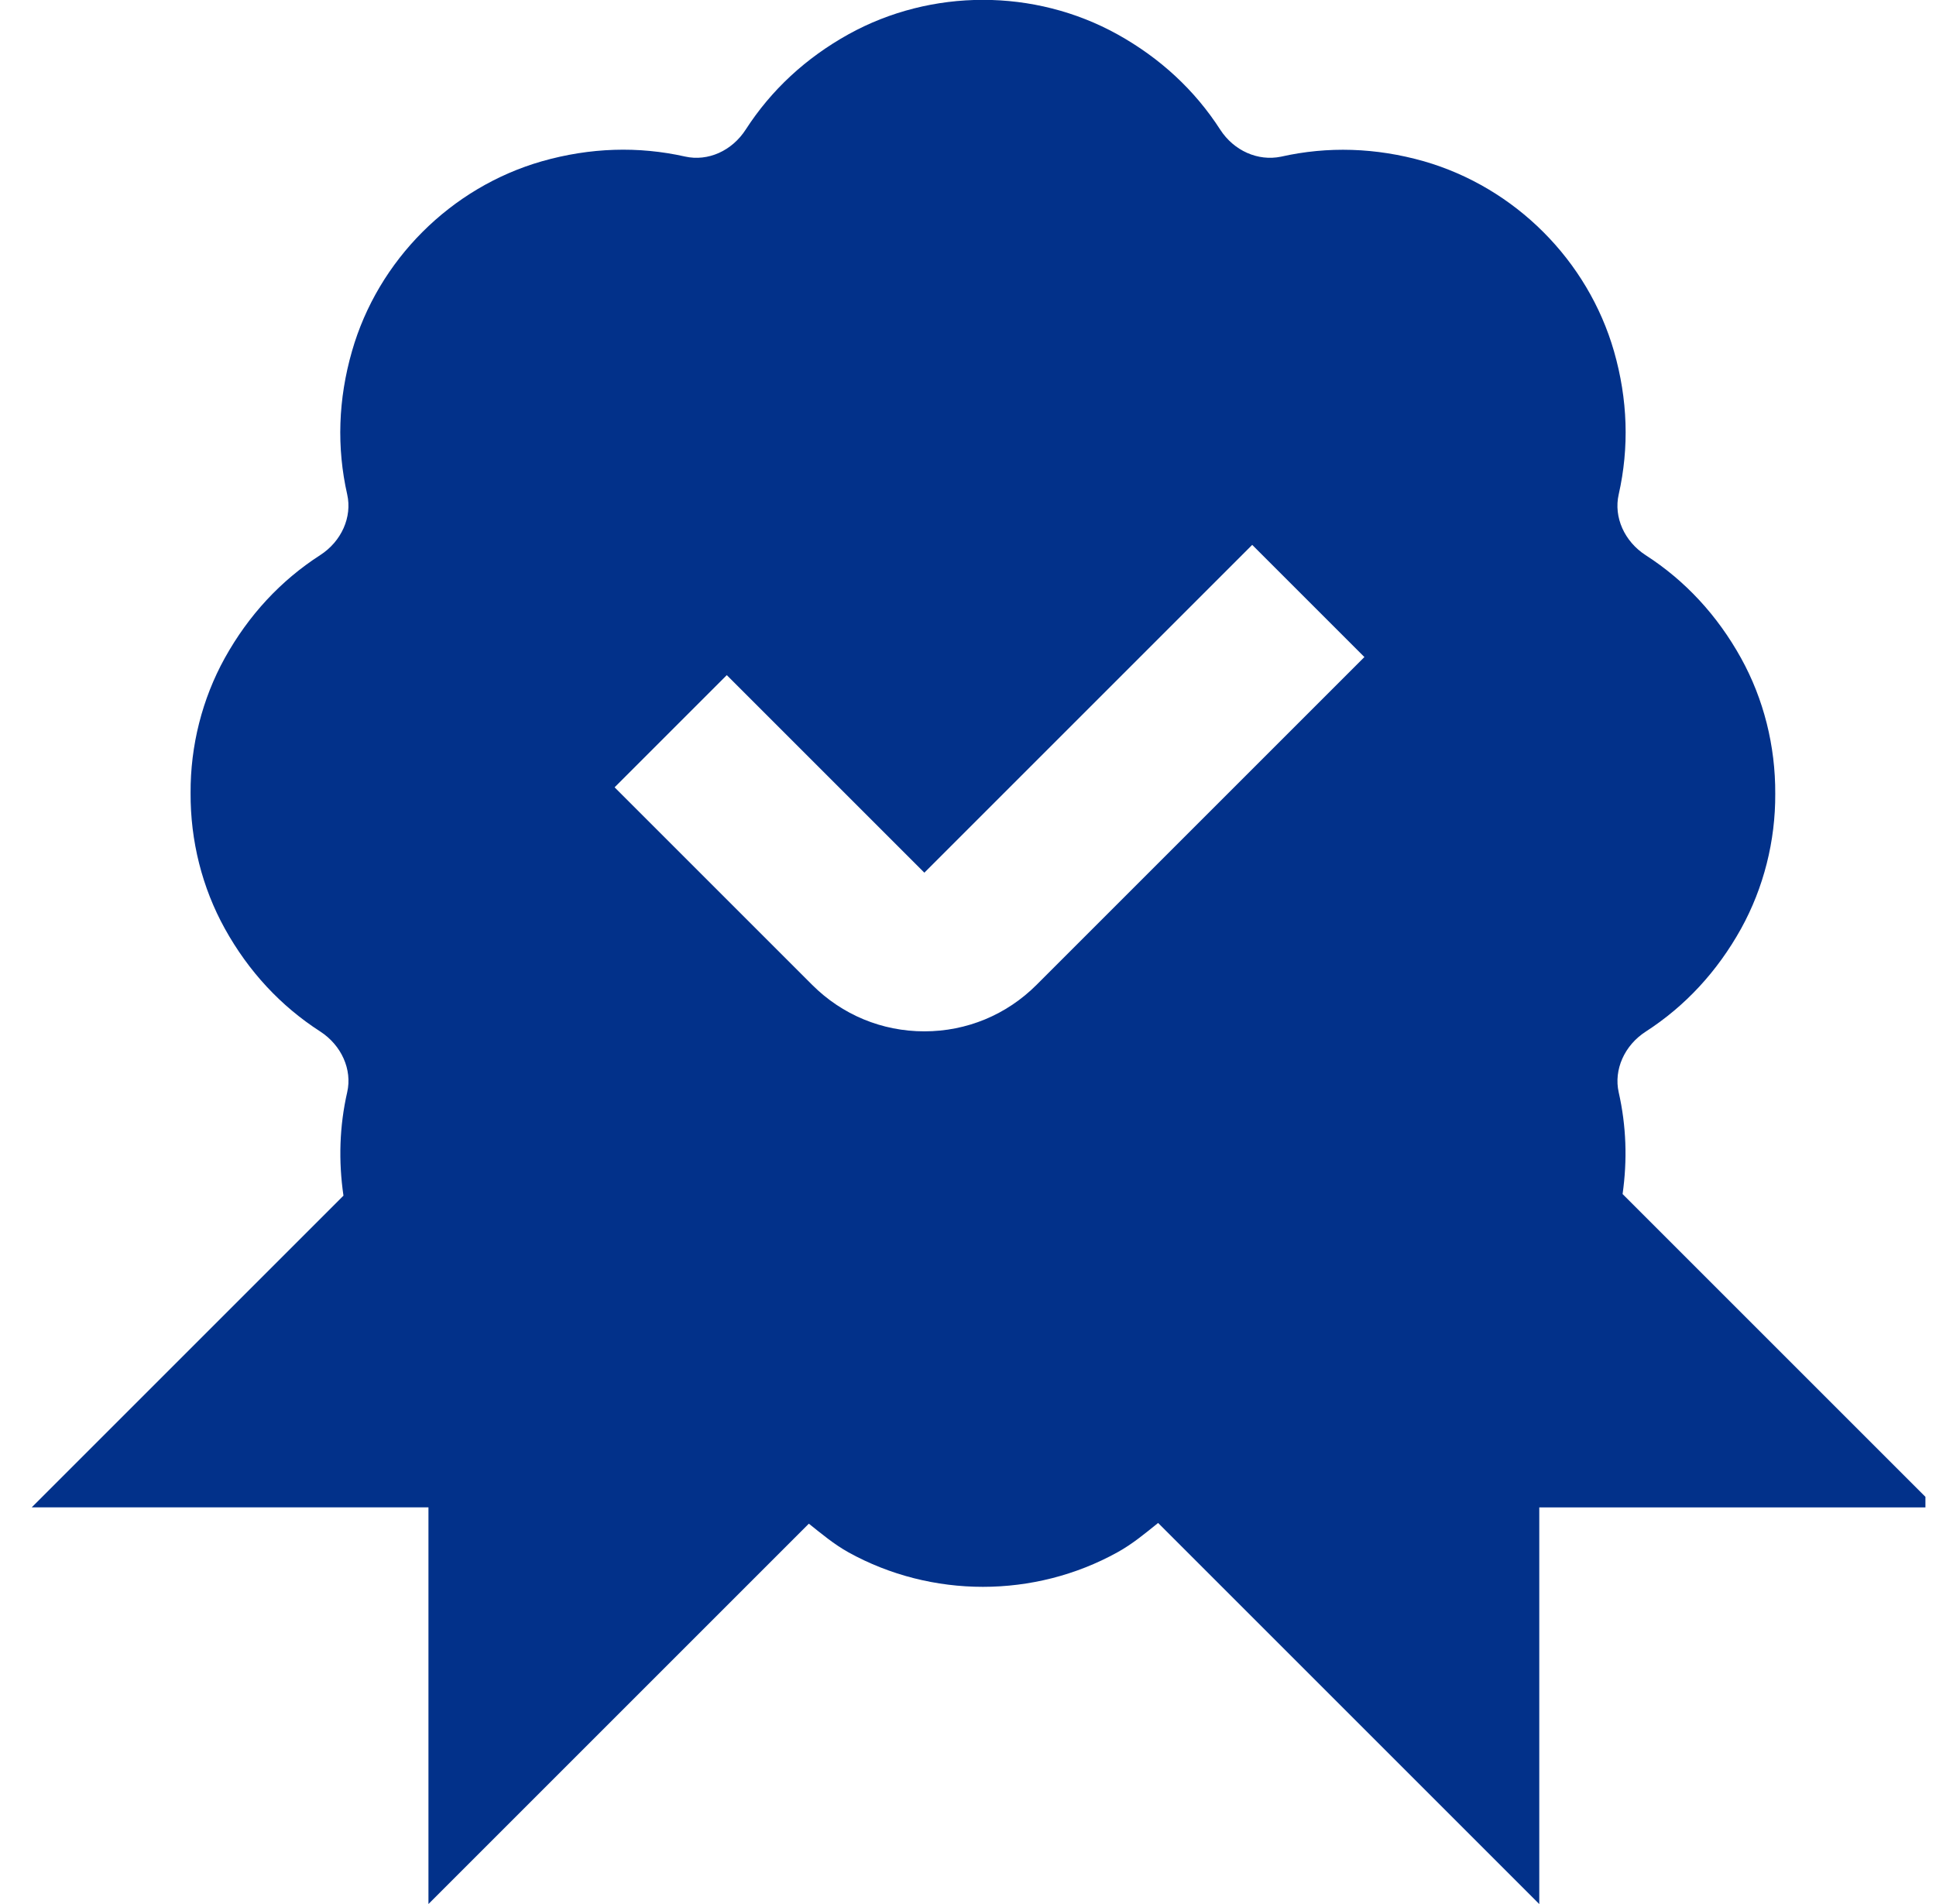 <svg width="61" height="60" viewBox="0 0 61 60" fill="none" xmlns="http://www.w3.org/2000/svg">
<g clip-path="url(#clip0_163_12349)">
<g clip-path="url(#clip1_163_12349)">
<path d="M51.125 37.627C51.278 36.55 51.242 35.477 51.002 34.42C50.843 33.71 51.182 32.943 51.852 32.51C53.097 31.707 54.108 30.615 54.858 29.265C55.57 27.977 55.943 26.5 55.935 25.015C55.943 23.505 55.57 22.027 54.858 20.74C54.11 19.39 53.097 18.297 51.852 17.495C51.182 17.062 50.84 16.297 51.002 15.582C51.337 14.1 51.288 12.585 50.855 11.072C50.03 8.203 47.737 5.91 44.865 5.082C43.35 4.652 41.835 4.605 40.358 4.938C39.64 5.085 38.88 4.755 38.447 4.085C37.645 2.84 36.555 1.83 35.205 1.08C32.595 -0.365 29.348 -0.367 26.735 1.08C25.39 1.827 24.3 2.837 23.497 4.082C23.065 4.753 22.308 5.095 21.585 4.933C20.11 4.603 18.593 4.65 17.075 5.082C14.205 5.905 11.91 8.2 11.09 11.068C10.655 12.582 10.605 14.102 10.94 15.582C11.1 16.293 10.76 17.06 10.09 17.492C8.842 18.297 7.832 19.387 7.082 20.738C6.37 22.025 5.997 23.503 6.005 24.988C5.997 26.497 6.37 27.975 7.085 29.265C7.832 30.613 8.845 31.703 10.09 32.505C10.76 32.94 11.102 33.705 10.94 34.417C10.695 35.49 10.662 36.583 10.822 37.678L1 47.5H13.5V60L25.485 48.015C25.885 48.333 26.275 48.663 26.738 48.92C28.043 49.642 29.508 50.005 30.97 50.005C32.432 50.005 33.9 49.642 35.208 48.917C35.682 48.655 36.083 48.32 36.49 47.992L48.5 60.002V47.502H61L51.125 37.627ZM32.66 31.035C31.715 31.98 30.46 32.5 29.125 32.5C27.79 32.5 26.535 31.98 25.59 31.035L19.365 24.81L22.9 21.275L29.125 27.5L39.455 17.17L42.99 20.705L32.66 31.035Z" fill="#02318A"/>
</g>
</g>
<defs>
<clipPath id="clip0_163_12349">
<rect width="60" height="60" fill="white" transform="translate(0.667)"/>
</clipPath>
<clipPath id="clip1_163_12349">
<rect width="60" height="60" fill="white" transform="translate(1)"/>
</clipPath>
</defs>
</svg>
